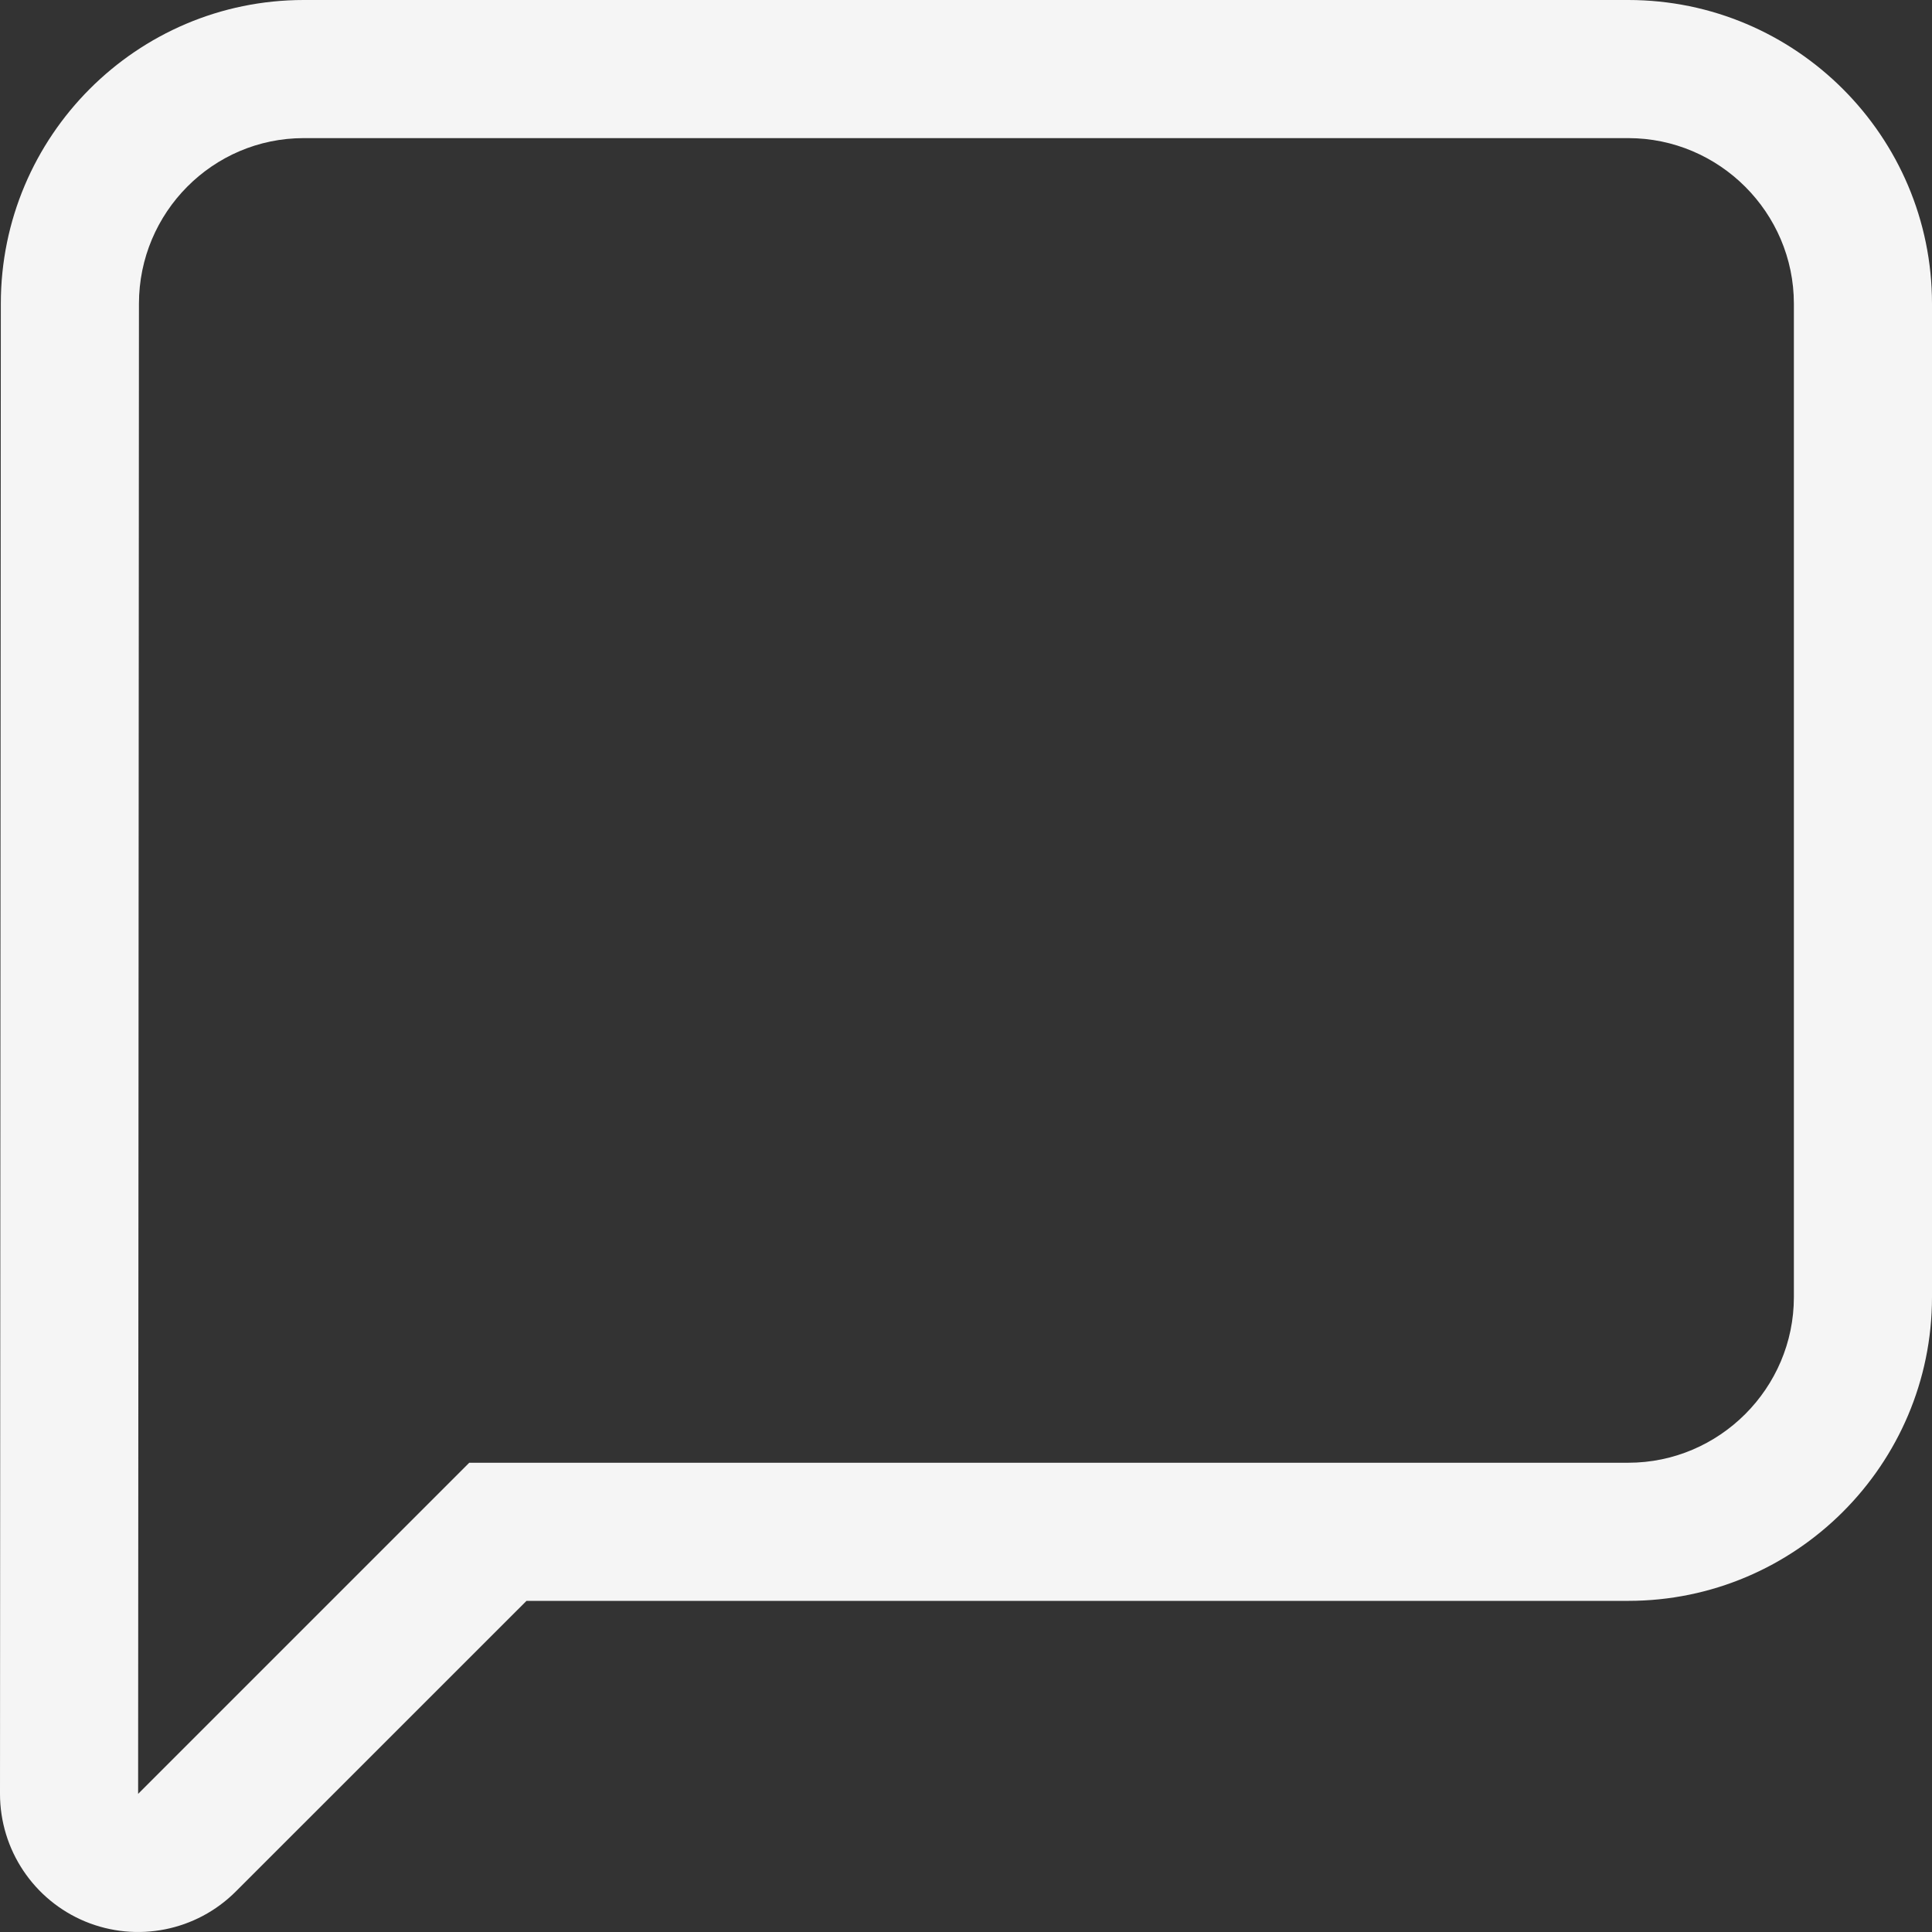 <svg xmlns="http://www.w3.org/2000/svg" width="27.976" height="27.976" viewBox="0 0 27.976 27.976">
  <rect x="0" y="0" width="27.976" height="27.976" fill="#333333" stroke="none"/>
  <g id="Icon_material-chat" data-name="Icon material-chat" transform="translate(-1 -1)" fill="none" stroke-linejoin="round">
    <path d="M24.578,3H5.4A2.394,2.394,0,0,0,3.012,5.4L3,26.976l4.8-4.8H24.578a2.4,2.4,0,0,0,2.4-2.4V5.4A2.4,2.4,0,0,0,24.578,3Z" stroke="none"/>
    <path d="M 5.398 3 C 4.079 3 3.012 4.079 3.012 5.398 L 3 26.976 L 7.795 22.181 L 24.578 22.181 C 25.897 22.181 26.976 21.102 26.976 19.783 L 26.976 5.398 C 26.976 4.079 25.897 3 24.578 3 L 5.398 3 M 5.398 1 L 24.578 1 C 27.003 1 28.976 2.973 28.976 5.398 L 28.976 19.783 C 28.976 22.208 27.003 24.181 24.578 24.181 L 8.624 24.181 L 4.414 28.39 C 3.842 28.962 2.982 29.133 2.234 28.824 C 1.487 28.514 1 27.784 1 26.975 L 1.012 5.396 C 1.012 2.973 2.979 1 5.398 1 Z" stroke="none" fill="#f5f5f5"/>
  </g>
</svg>
